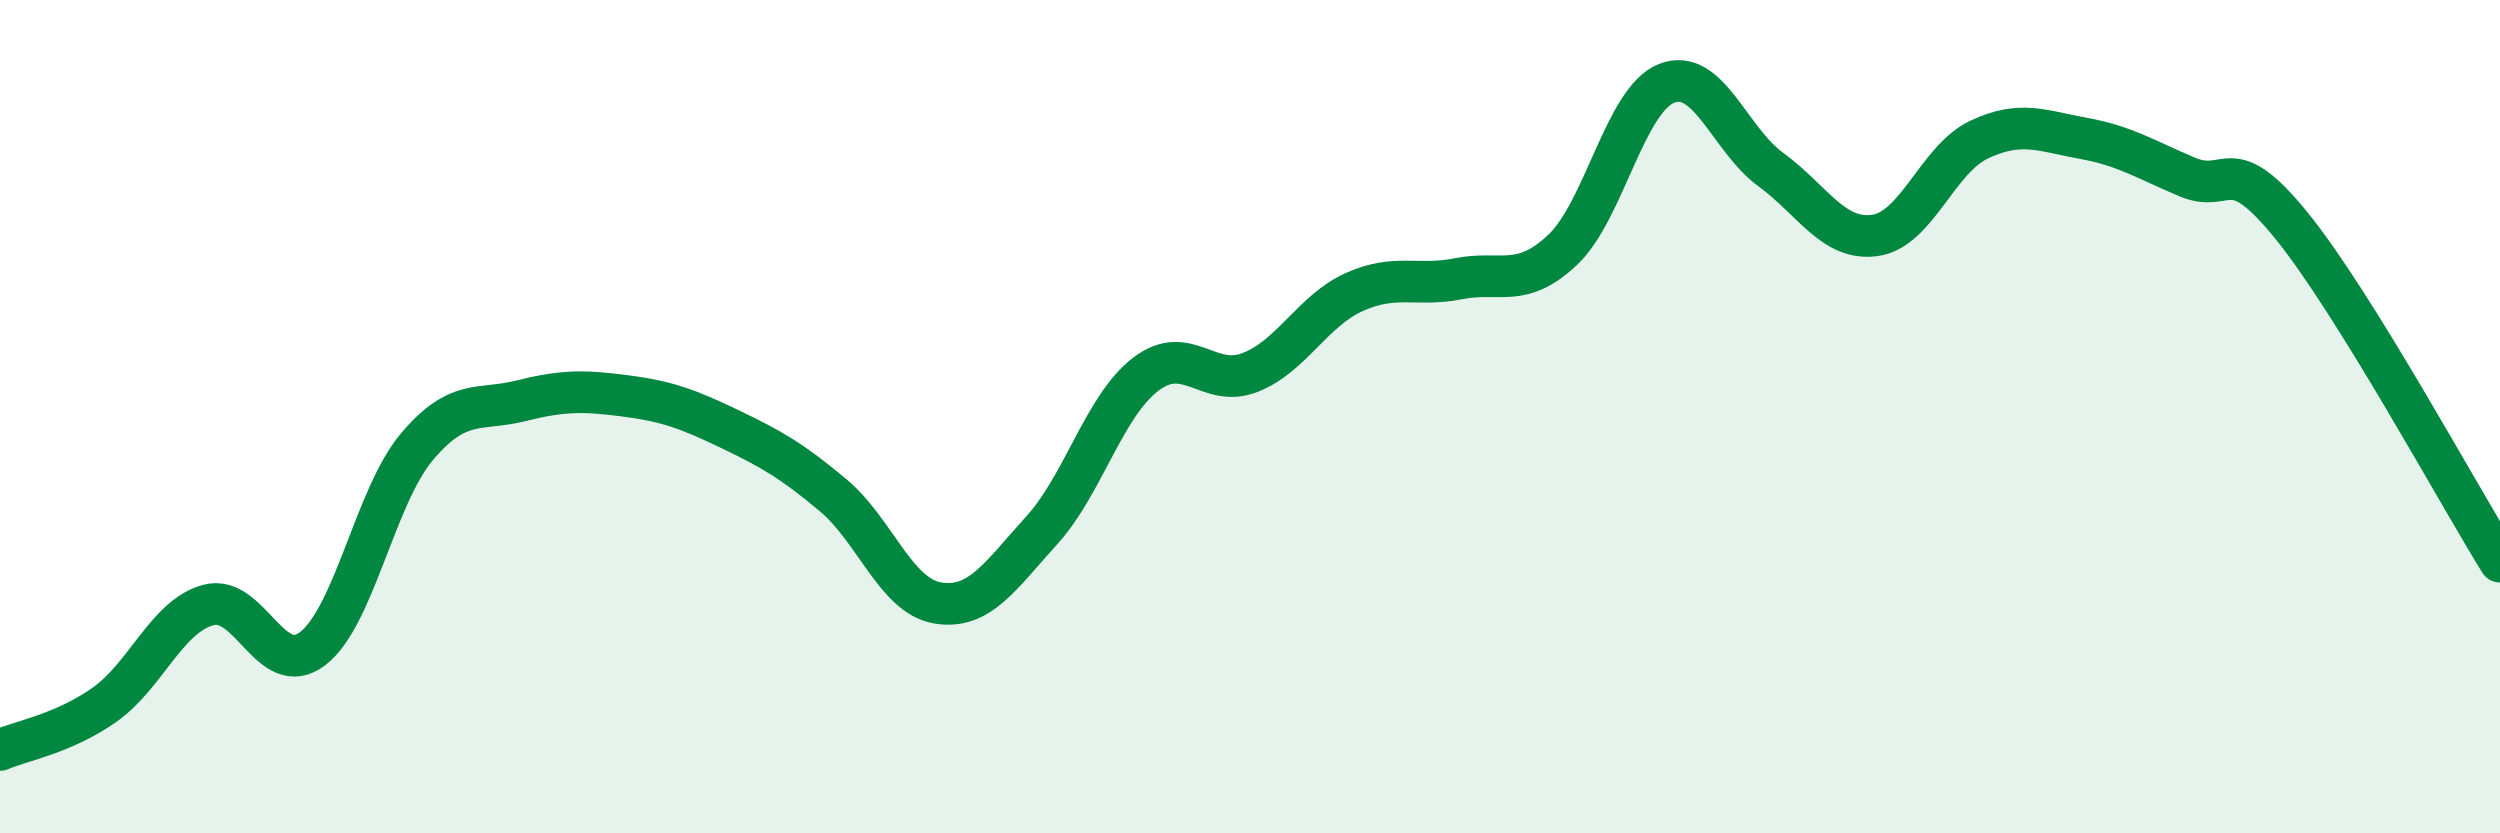 
    <svg width="60" height="20" viewBox="0 0 60 20" xmlns="http://www.w3.org/2000/svg">
      <path
        d="M 0,18 C 0.5,17.78 1.5,17.62 2.5,16.92 C 3.5,16.22 4,14.79 5,14.52 C 6,14.25 6.5,16.33 7.5,15.57 C 8.5,14.81 9,11.92 10,10.73 C 11,9.54 11.5,9.87 12.5,9.62 C 13.5,9.37 14,9.37 15,9.5 C 16,9.63 16.5,9.81 17.5,10.29 C 18.5,10.77 19,11.05 20,11.89 C 21,12.73 21.5,14.3 22.5,14.47 C 23.5,14.64 24,13.83 25,12.73 C 26,11.63 26.5,9.74 27.5,8.98 C 28.5,8.22 29,9.33 30,8.94 C 31,8.55 31.5,7.46 32.5,7.01 C 33.5,6.56 34,6.89 35,6.69 C 36,6.49 36.5,6.94 37.5,6 C 38.5,5.06 39,2.39 40,2 C 41,1.61 41.5,3.34 42.5,4.07 C 43.5,4.8 44,5.79 45,5.65 C 46,5.51 46.5,3.82 47.5,3.35 C 48.5,2.88 49,3.14 50,3.32 C 51,3.5 51.5,3.83 52.5,4.25 C 53.5,4.67 53.5,3.57 55,5.42 C 56.5,7.27 59,11.87 60,13.48L60 20L0 20Z"
        fill="#008740"
        opacity="0.1"
        stroke-linecap="round"
        stroke-linejoin="round"
      />
      <path
        d="M 0,18 C 0.5,17.78 1.5,17.62 2.5,16.92 C 3.5,16.22 4,14.79 5,14.52 C 6,14.25 6.5,16.33 7.5,15.57 C 8.5,14.81 9,11.92 10,10.73 C 11,9.54 11.5,9.87 12.5,9.62 C 13.5,9.37 14,9.37 15,9.5 C 16,9.63 16.5,9.81 17.5,10.29 C 18.5,10.77 19,11.05 20,11.89 C 21,12.73 21.5,14.3 22.5,14.47 C 23.5,14.64 24,13.83 25,12.73 C 26,11.63 26.5,9.74 27.5,8.98 C 28.5,8.22 29,9.33 30,8.94 C 31,8.55 31.5,7.46 32.5,7.01 C 33.5,6.56 34,6.89 35,6.69 C 36,6.49 36.5,6.94 37.5,6 C 38.5,5.06 39,2.39 40,2 C 41,1.61 41.5,3.34 42.5,4.07 C 43.5,4.8 44,5.79 45,5.65 C 46,5.51 46.5,3.82 47.5,3.35 C 48.5,2.88 49,3.14 50,3.32 C 51,3.5 51.5,3.83 52.5,4.25 C 53.5,4.67 53.5,3.57 55,5.42 C 56.5,7.27 59,11.87 60,13.48"
        stroke="#008740"
        stroke-width="1"
        fill="none"
        stroke-linecap="round"
        stroke-linejoin="round"
      />
    </svg>
  